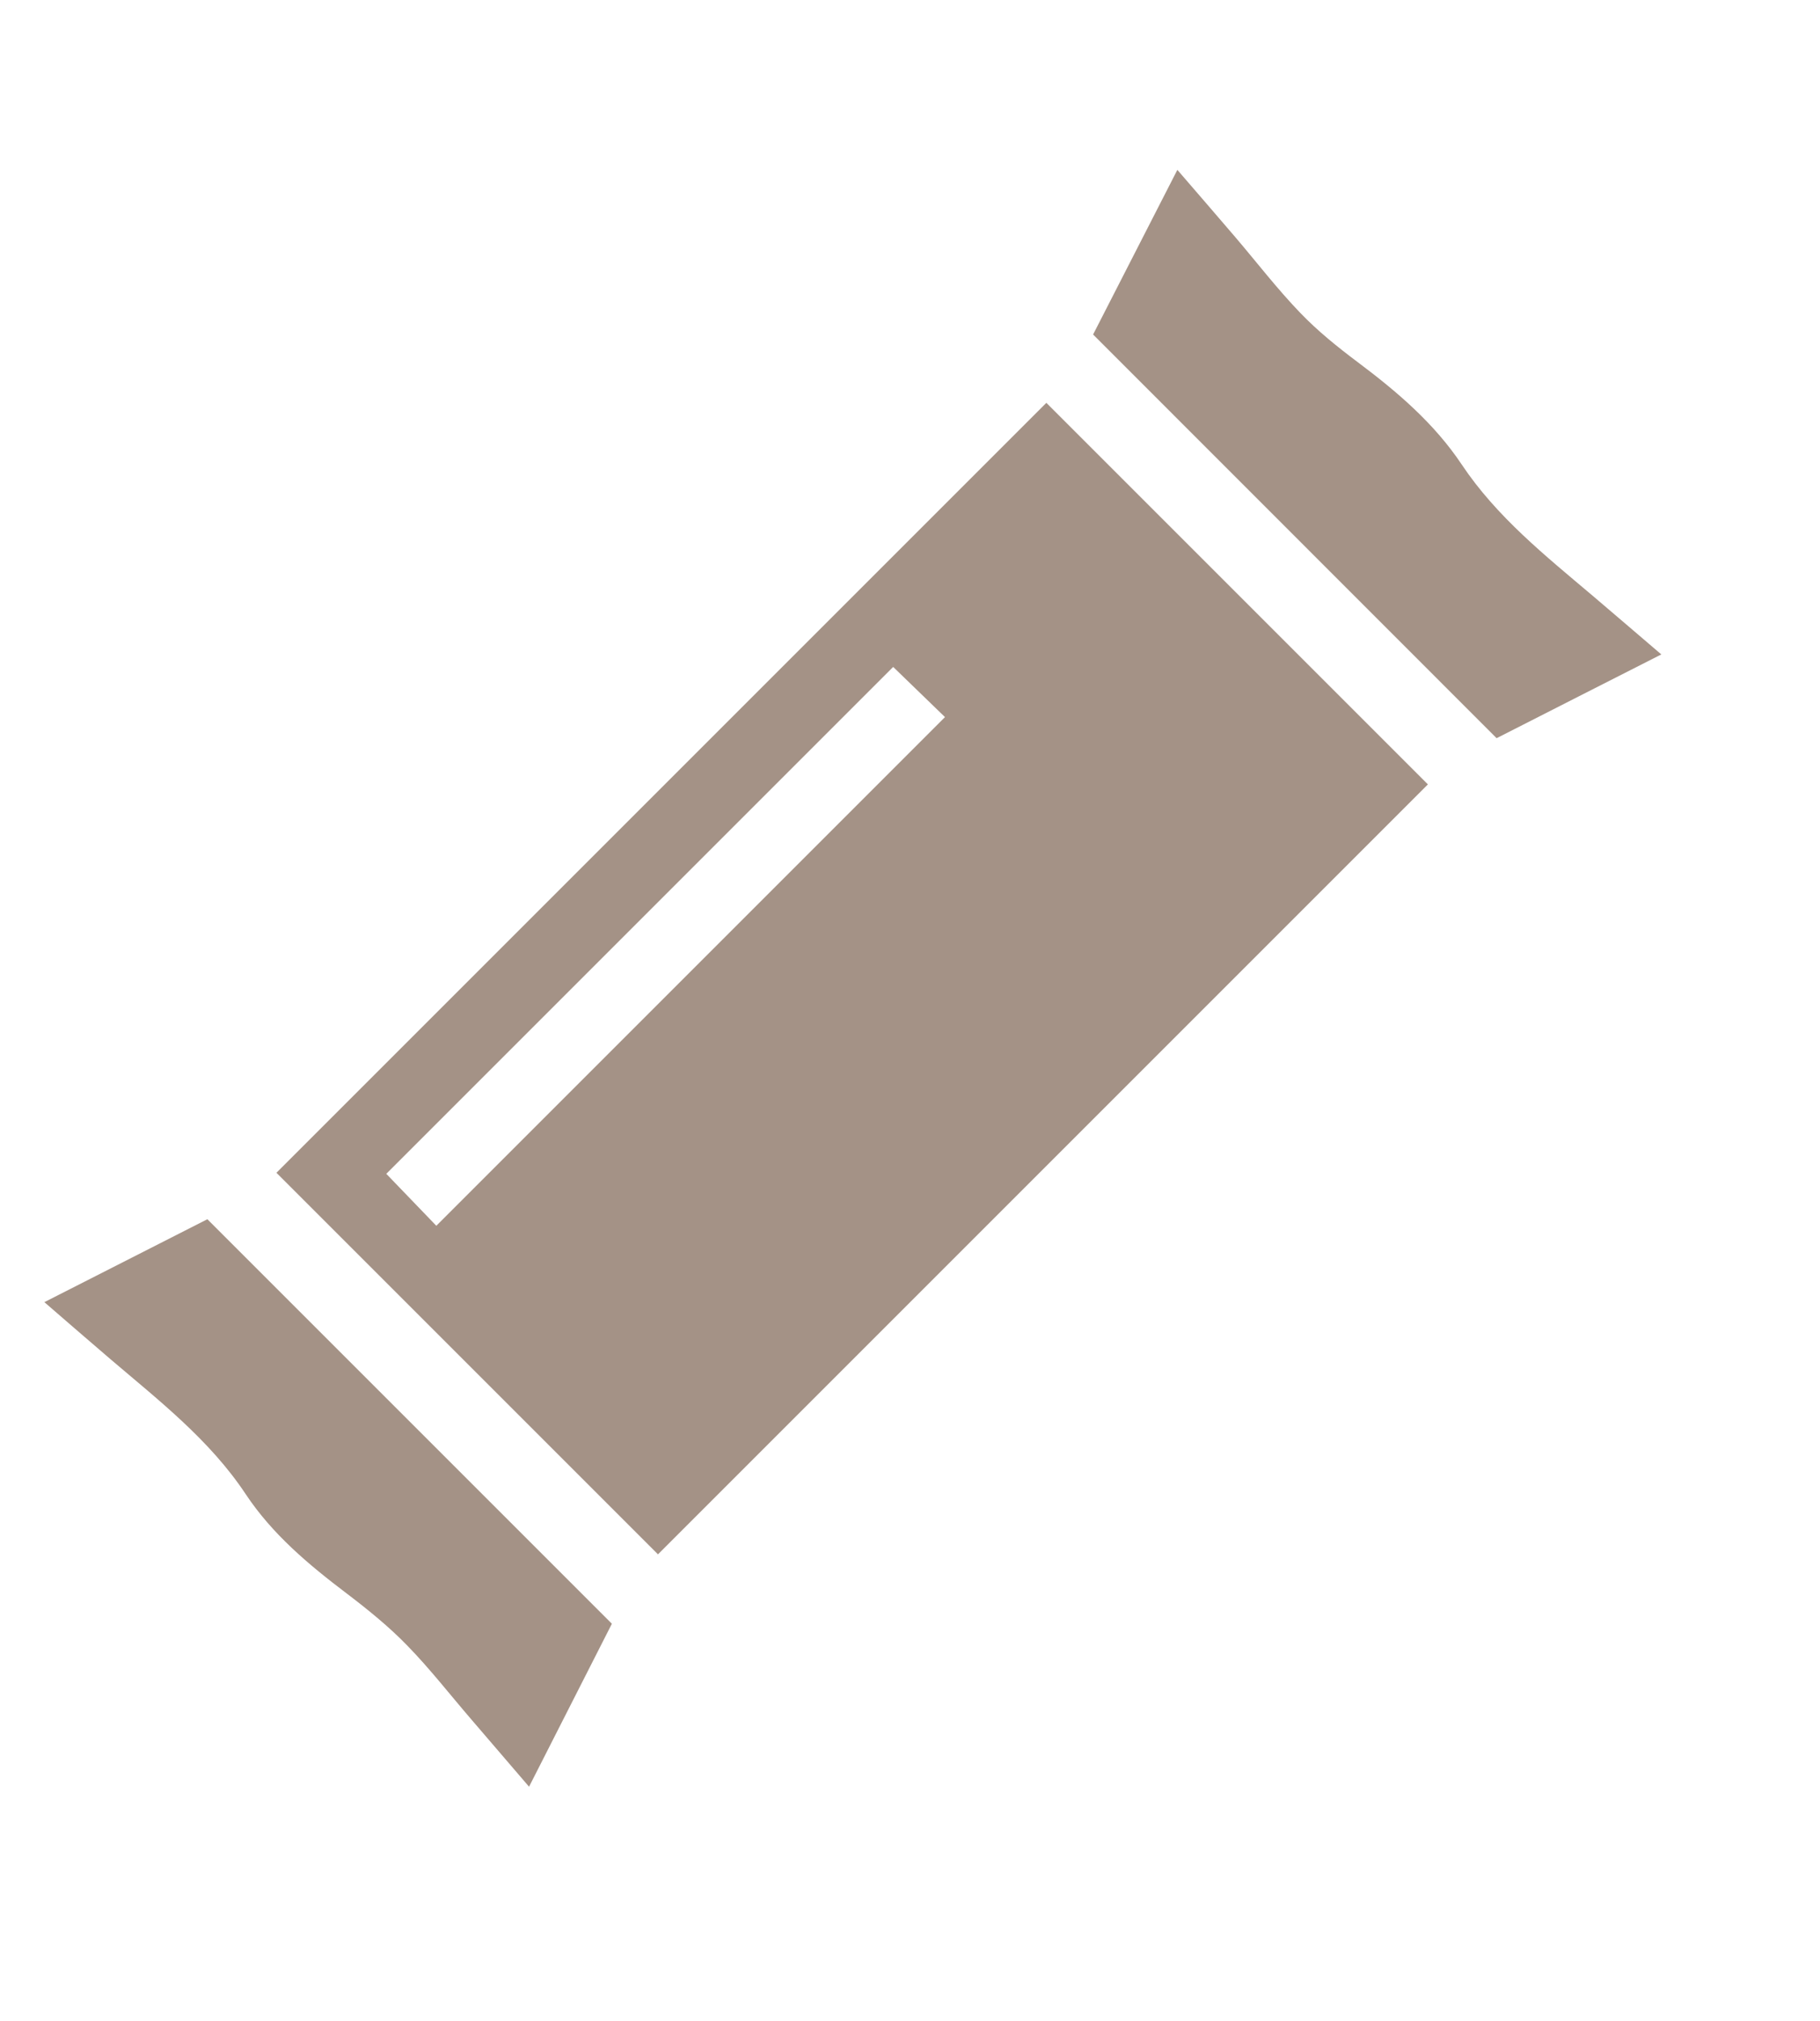<svg viewBox="0 0 122.26 135.74" xmlns="http://www.w3.org/2000/svg" id="Calque_1"><defs><style>.cls-1{fill:#a49286;}</style></defs><path d="M18.57,78.78c17.27-17.27,34.52-34.52,51.72-51.72,8.54,8.54,17.11,17.11,25.63,25.63-17.2,17.2-34.47,34.47-51.72,51.72-8.52-8.52-17.07-17.07-25.63-25.63ZM60.01,44.79c-11.42,11.42-22.83,22.83-34.06,34.06,1.11,1.16,2.29,2.37,3.36,3.49,11.37-11.37,22.77-22.77,34.17-34.17-1.14-1.1-2.34-2.27-3.48-3.37Z" class="cls-1"></path><path d="M100.54,49.59c-9.06-9.06-18.06-18.06-27.11-27.12,1.84-3.6,3.72-7.27,5.66-11.06,1.35,1.57,2.64,3.05,3.91,4.54,1.44,1.69,2.8,3.46,4.34,5.06,1.17,1.22,2.51,2.3,3.87,3.32,2.64,1.98,5.13,4.1,6.98,6.87,2.35,3.52,5.62,6.13,8.8,8.82,1.5,1.27,2.99,2.56,4.61,3.94-3.77,1.91-7.41,3.77-11.05,5.62Z" class="cls-1"></path><path d="M41.1,109.08c-1.79,3.52-3.64,7.16-5.56,10.94-1.35-1.57-2.61-3.04-3.87-4.51-1.43-1.66-2.78-3.4-4.31-4.97-1.24-1.28-2.65-2.42-4.07-3.5-2.56-1.94-4.99-3.97-6.79-6.68-2.41-3.63-5.81-6.27-9.07-9.05-1.45-1.24-2.89-2.49-4.45-3.84,3.77-1.92,7.41-3.77,10.95-5.57,9.04,9.04,18.06,18.06,27.17,27.17Z" class="cls-1"></path></svg>